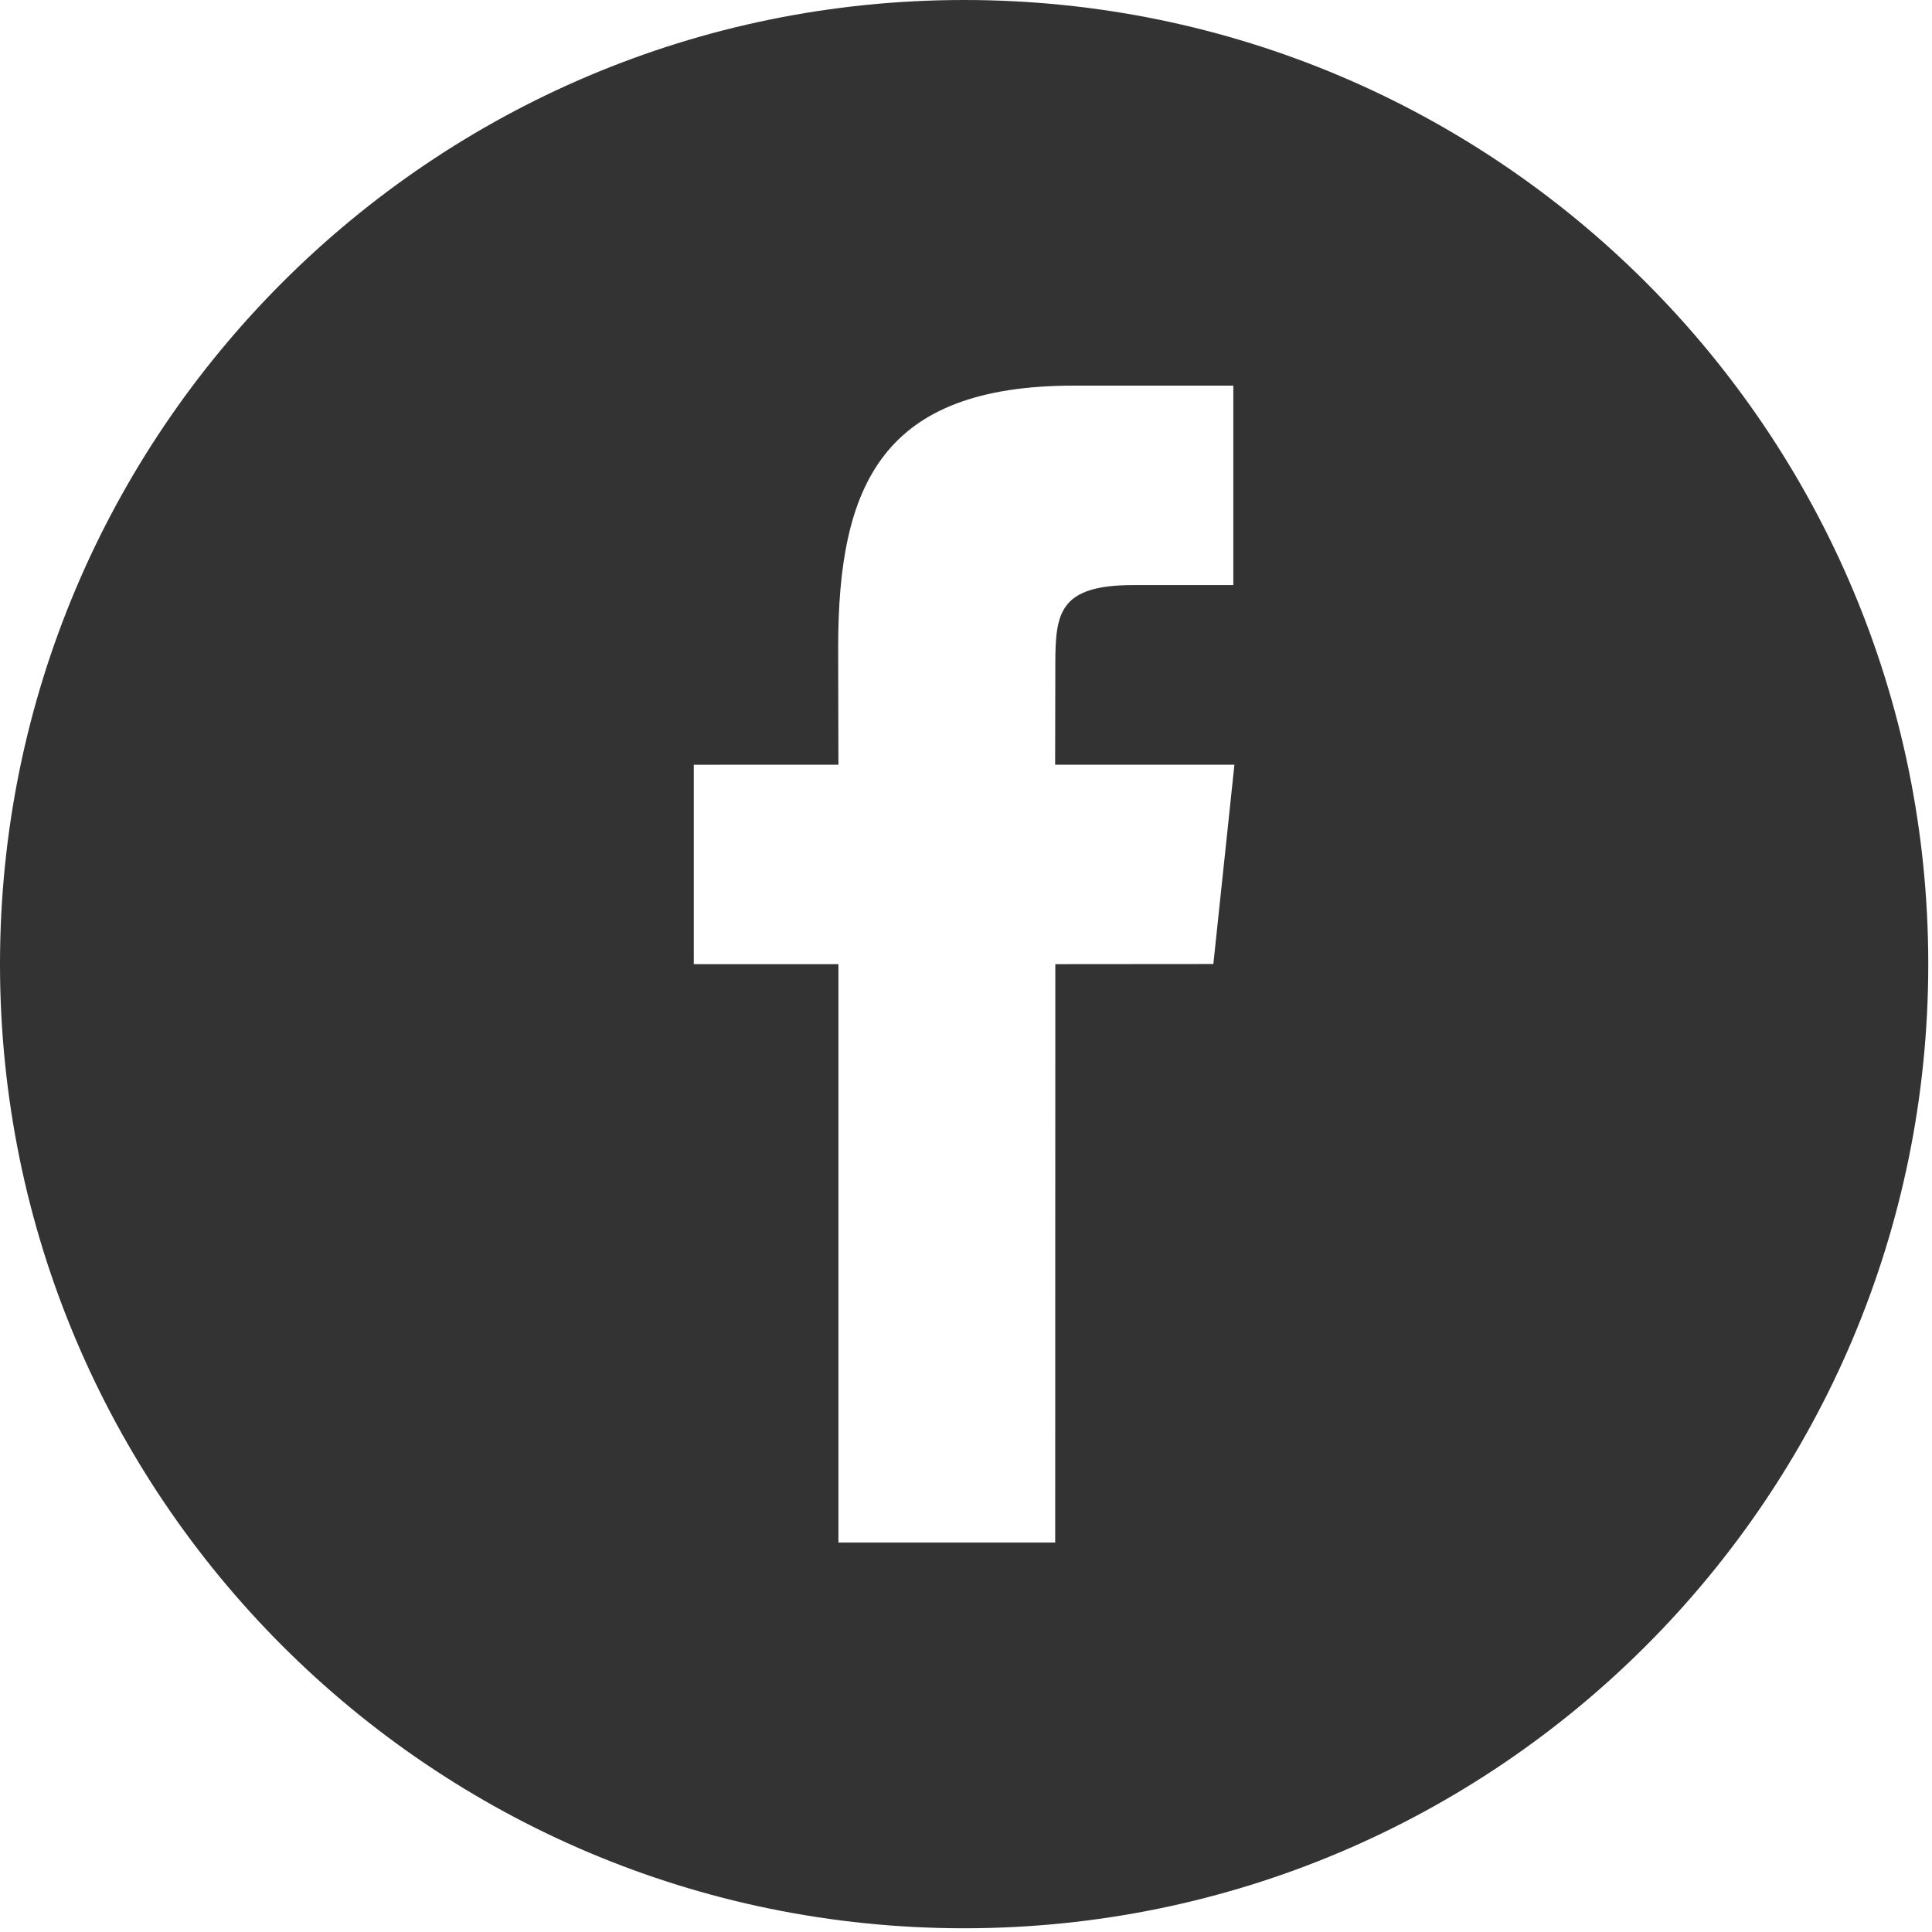 <?xml version="1.0" encoding="utf-8"?>
<svg xmlns="http://www.w3.org/2000/svg" fill="none" height="100%" overflow="visible" preserveAspectRatio="none" style="display: block;" viewBox="0 0 30 30" width="100%">
<path d="M14.971 0C23.239 0 29.942 6.701 29.942 14.971C29.942 23.239 23.239 29.942 14.971 29.942C6.703 29.942 0 23.239 0 14.971C0 6.703 6.703 0 14.971 0ZM18.841 14.969L19.168 11.874H16.384L16.387 10.324C16.387 9.518 16.443 9.085 17.602 9.085H19.151V5.988H16.674C13.7 5.988 13.015 7.525 13.015 10.051L13.019 11.874L10.773 11.875V14.971H13.019V23.953H16.385L16.387 14.971L18.841 14.969V14.969Z" fill="#333333" id="Vector"/>
</svg>